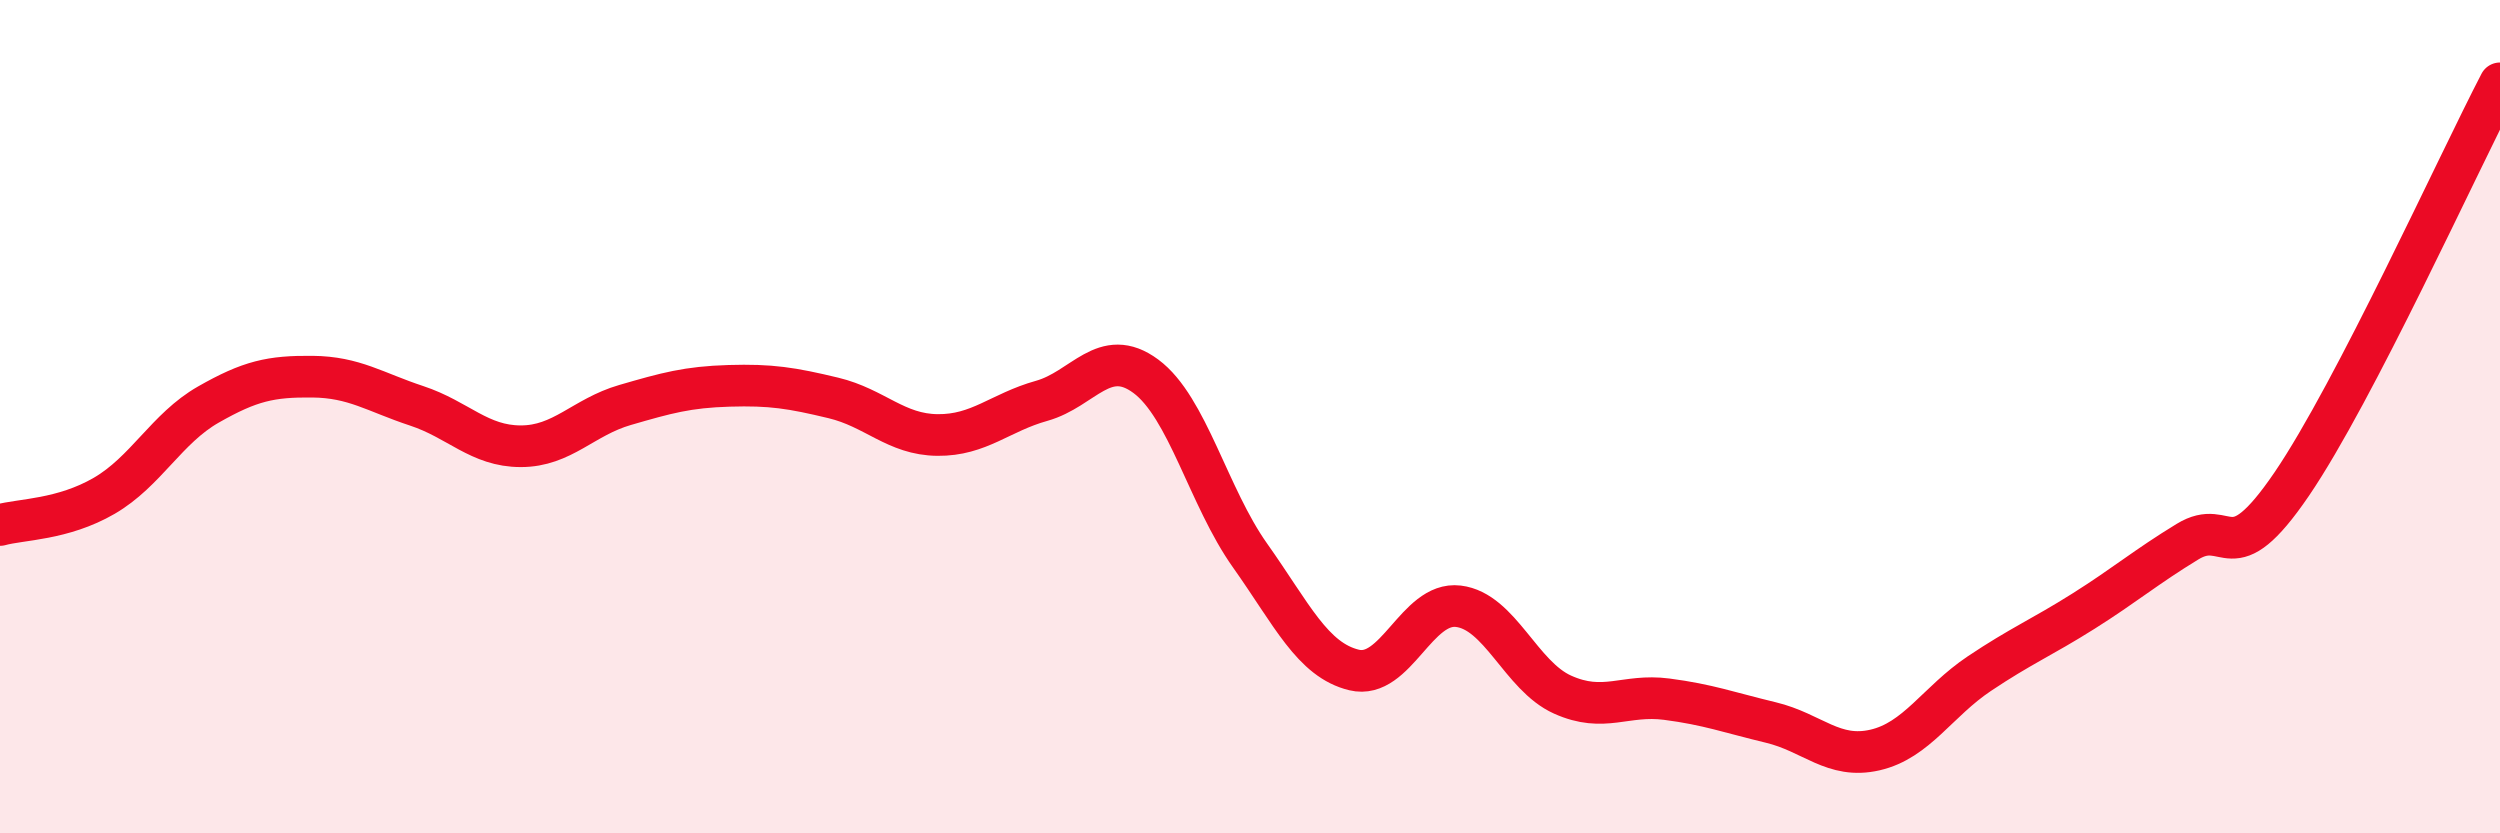 
    <svg width="60" height="20" viewBox="0 0 60 20" xmlns="http://www.w3.org/2000/svg">
      <path
        d="M 0,12.6 C 0.5,12.46 1.5,12.48 2.5,11.9 C 3.5,11.32 4,10.28 5,9.71 C 6,9.14 6.5,9.03 7.5,9.04 C 8.5,9.05 9,9.41 10,9.74 C 11,10.07 11.5,10.71 12.5,10.71 C 13.5,10.71 14,10.01 15,9.72 C 16,9.43 16.5,9.29 17.5,9.26 C 18.5,9.23 19,9.31 20,9.55 C 21,9.79 21.5,10.43 22.5,10.44 C 23.5,10.45 24,9.9 25,9.62 C 26,9.34 26.5,8.29 27.5,9.03 C 28.5,9.77 29,11.92 30,13.33 C 31,14.74 31.5,15.84 32.5,16.08 C 33.5,16.32 34,14.43 35,14.55 C 36,14.67 36.5,16.22 37.5,16.67 C 38.5,17.12 39,16.65 40,16.78 C 41,16.91 41.5,17.1 42.5,17.34 C 43.5,17.58 44,18.23 45,18 C 46,17.77 46.5,16.84 47.5,16.17 C 48.5,15.5 49,15.3 50,14.67 C 51,14.04 51.5,13.61 52.5,13 C 53.5,12.39 53.5,13.82 55,11.62 C 56.5,9.42 59,3.92 60,2L60 20L0 20Z"
        fill="#EB0A25"
        opacity="0.1"
        stroke-linecap="round"
        stroke-linejoin="round"
      />
      <path
        d="M 0,12.6 C 0.5,12.46 1.5,12.48 2.5,11.9 C 3.5,11.32 4,10.28 5,9.71 C 6,9.14 6.5,9.03 7.5,9.04 C 8.5,9.05 9,9.41 10,9.74 C 11,10.07 11.5,10.71 12.5,10.71 C 13.5,10.71 14,10.01 15,9.72 C 16,9.43 16.5,9.29 17.5,9.26 C 18.5,9.23 19,9.31 20,9.55 C 21,9.79 21.5,10.43 22.5,10.44 C 23.5,10.45 24,9.9 25,9.62 C 26,9.34 26.5,8.29 27.5,9.03 C 28.5,9.77 29,11.92 30,13.33 C 31,14.74 31.5,15.84 32.5,16.08 C 33.5,16.32 34,14.43 35,14.55 C 36,14.67 36.5,16.22 37.5,16.67 C 38.5,17.12 39,16.65 40,16.78 C 41,16.91 41.5,17.1 42.5,17.34 C 43.5,17.58 44,18.23 45,18 C 46,17.77 46.5,16.84 47.5,16.17 C 48.5,15.5 49,15.3 50,14.67 C 51,14.04 51.5,13.61 52.5,13 C 53.5,12.39 53.5,13.82 55,11.62 C 56.5,9.42 59,3.92 60,2"
        stroke="#EB0A25"
        stroke-width="1"
        fill="none"
        stroke-linecap="round"
        stroke-linejoin="round"
      />
    </svg>
  